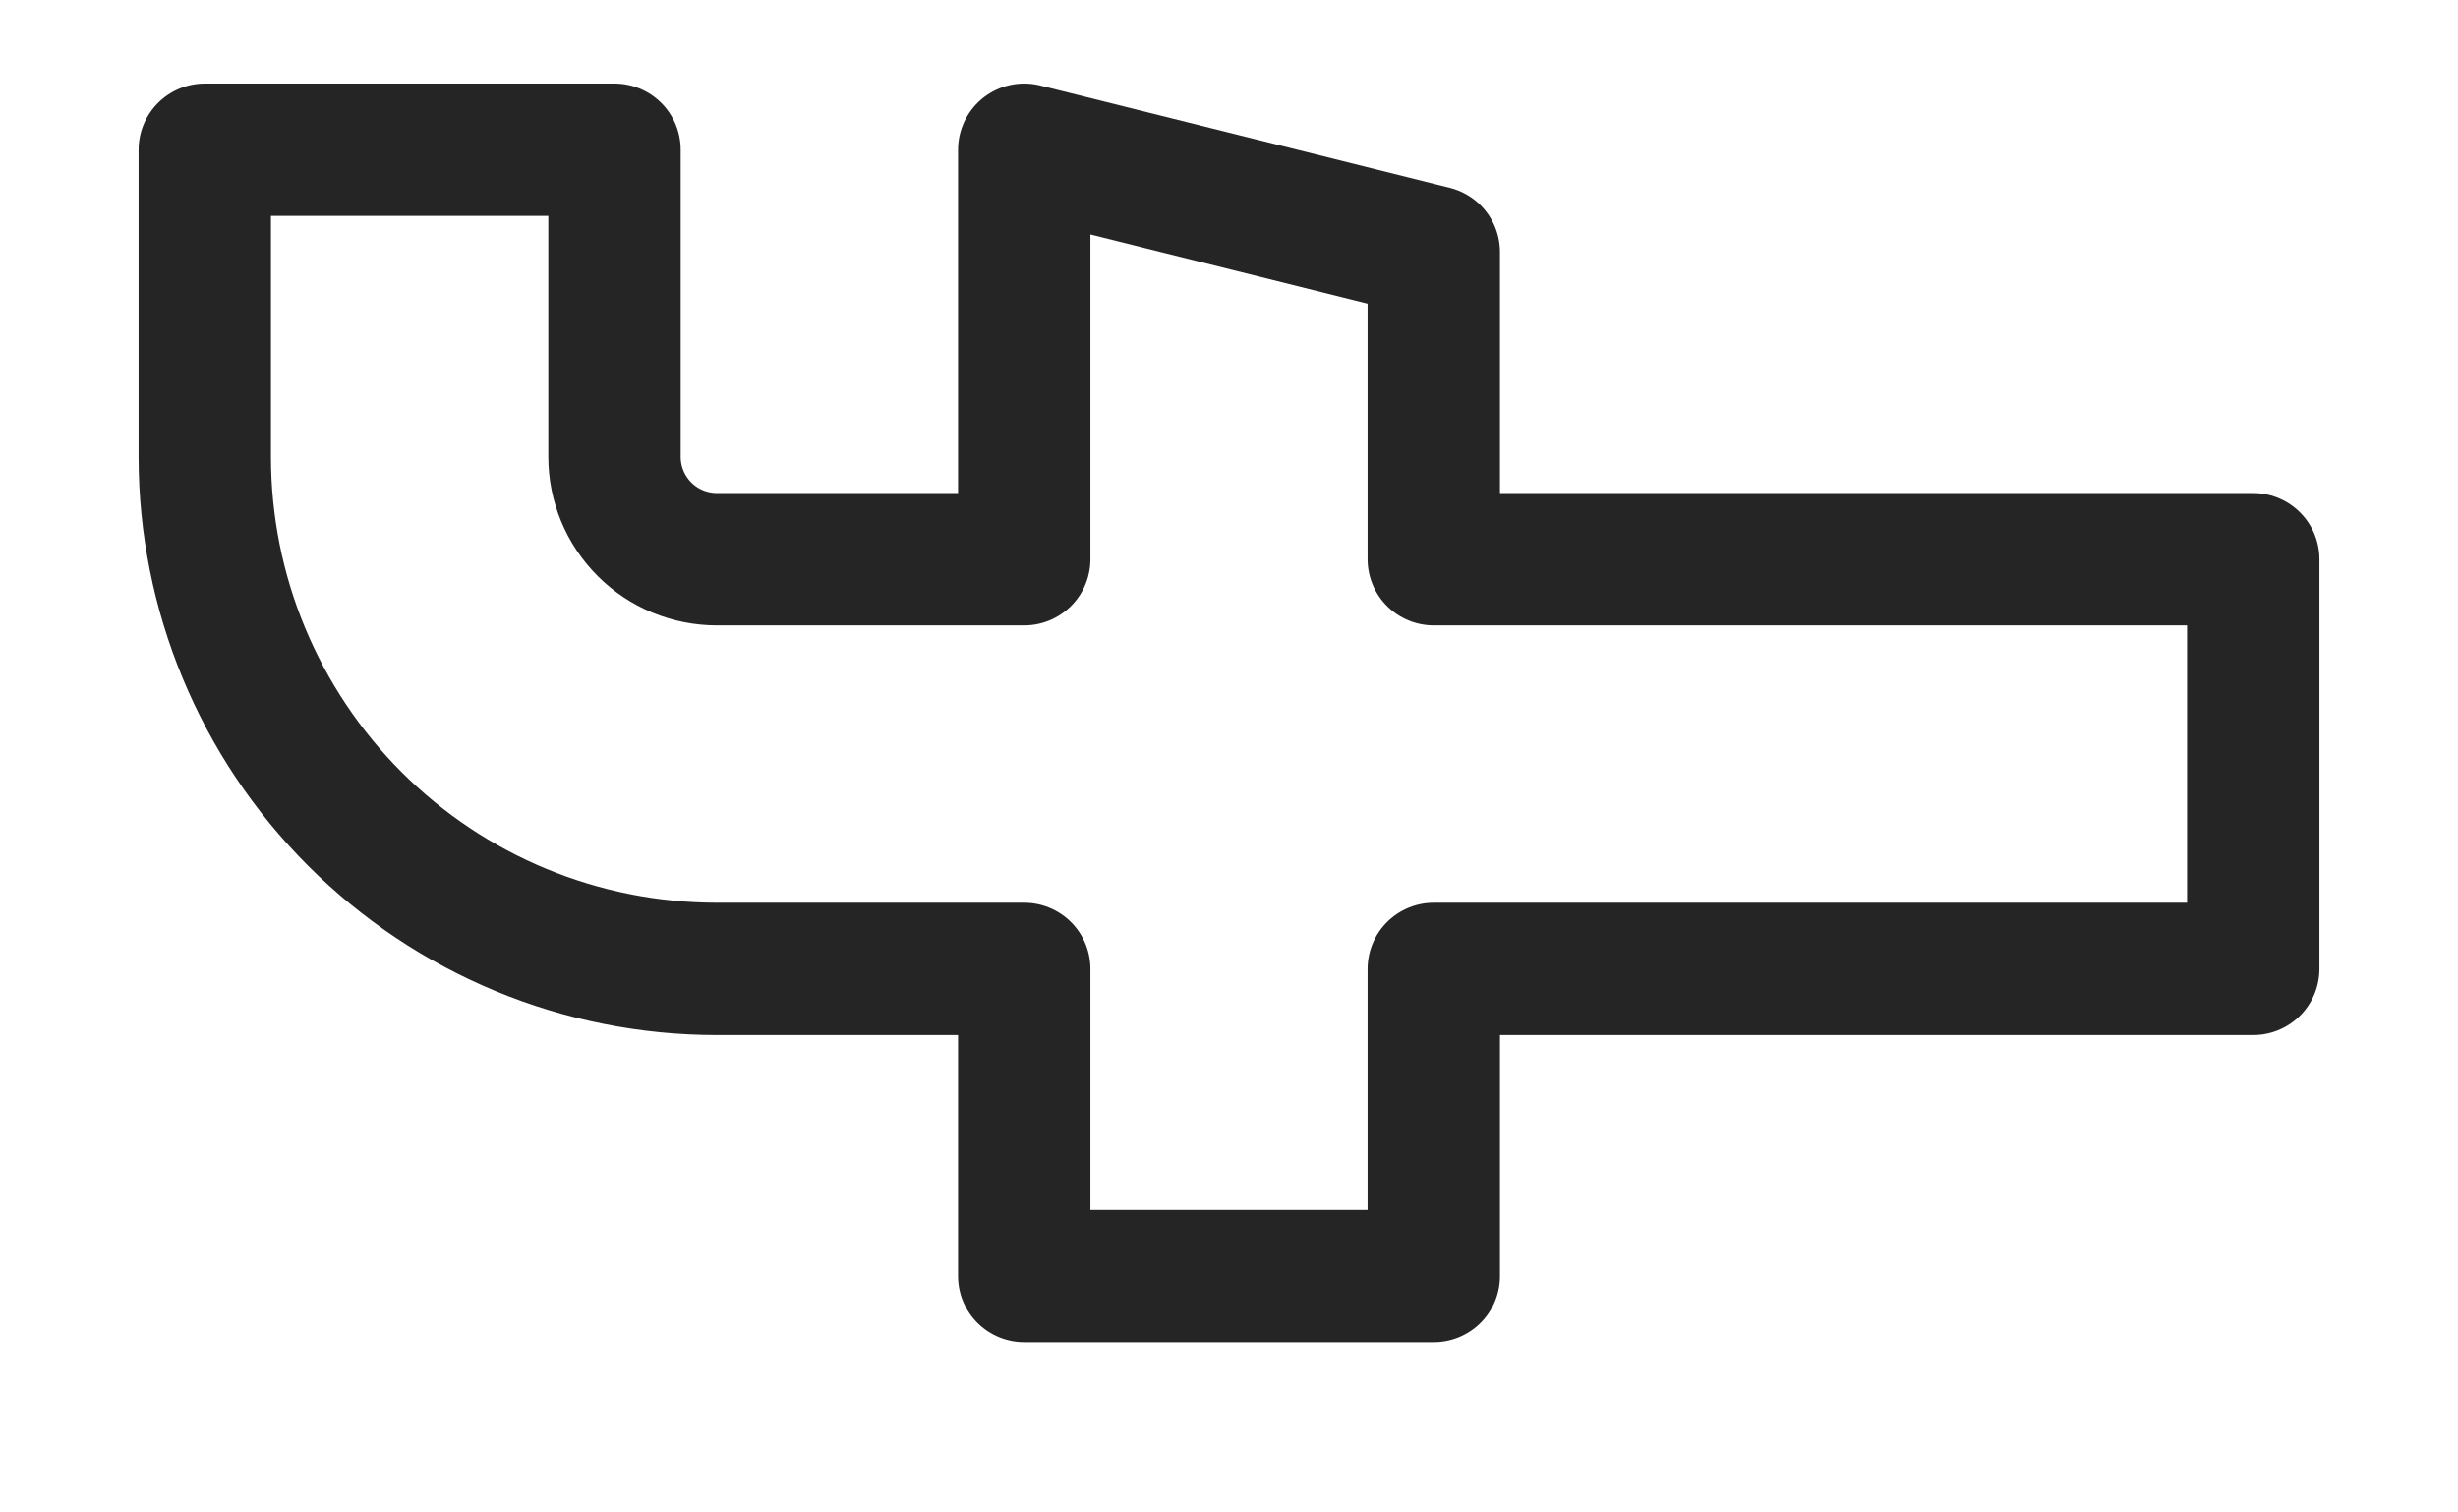 <svg width="13" height="8" viewBox="0 0 13 8" fill="none" xmlns="http://www.w3.org/2000/svg">
<path d="M1.083 0.792L1.083 2.417C1.083 3.135 1.369 3.824 1.877 4.332C2.385 4.84 3.073 5.125 3.792 5.125H5.417V6.75H7.583V5.125L11.917 5.125V2.958H7.583V1.333L5.417 0.792V2.958L3.792 2.958C3.648 2.958 3.51 2.901 3.409 2.8C3.307 2.698 3.25 2.56 3.25 2.417V0.792H1.083Z" stroke="#252525" stroke-width="0.7" stroke-linecap="round" stroke-linejoin="round"/>
</svg>
